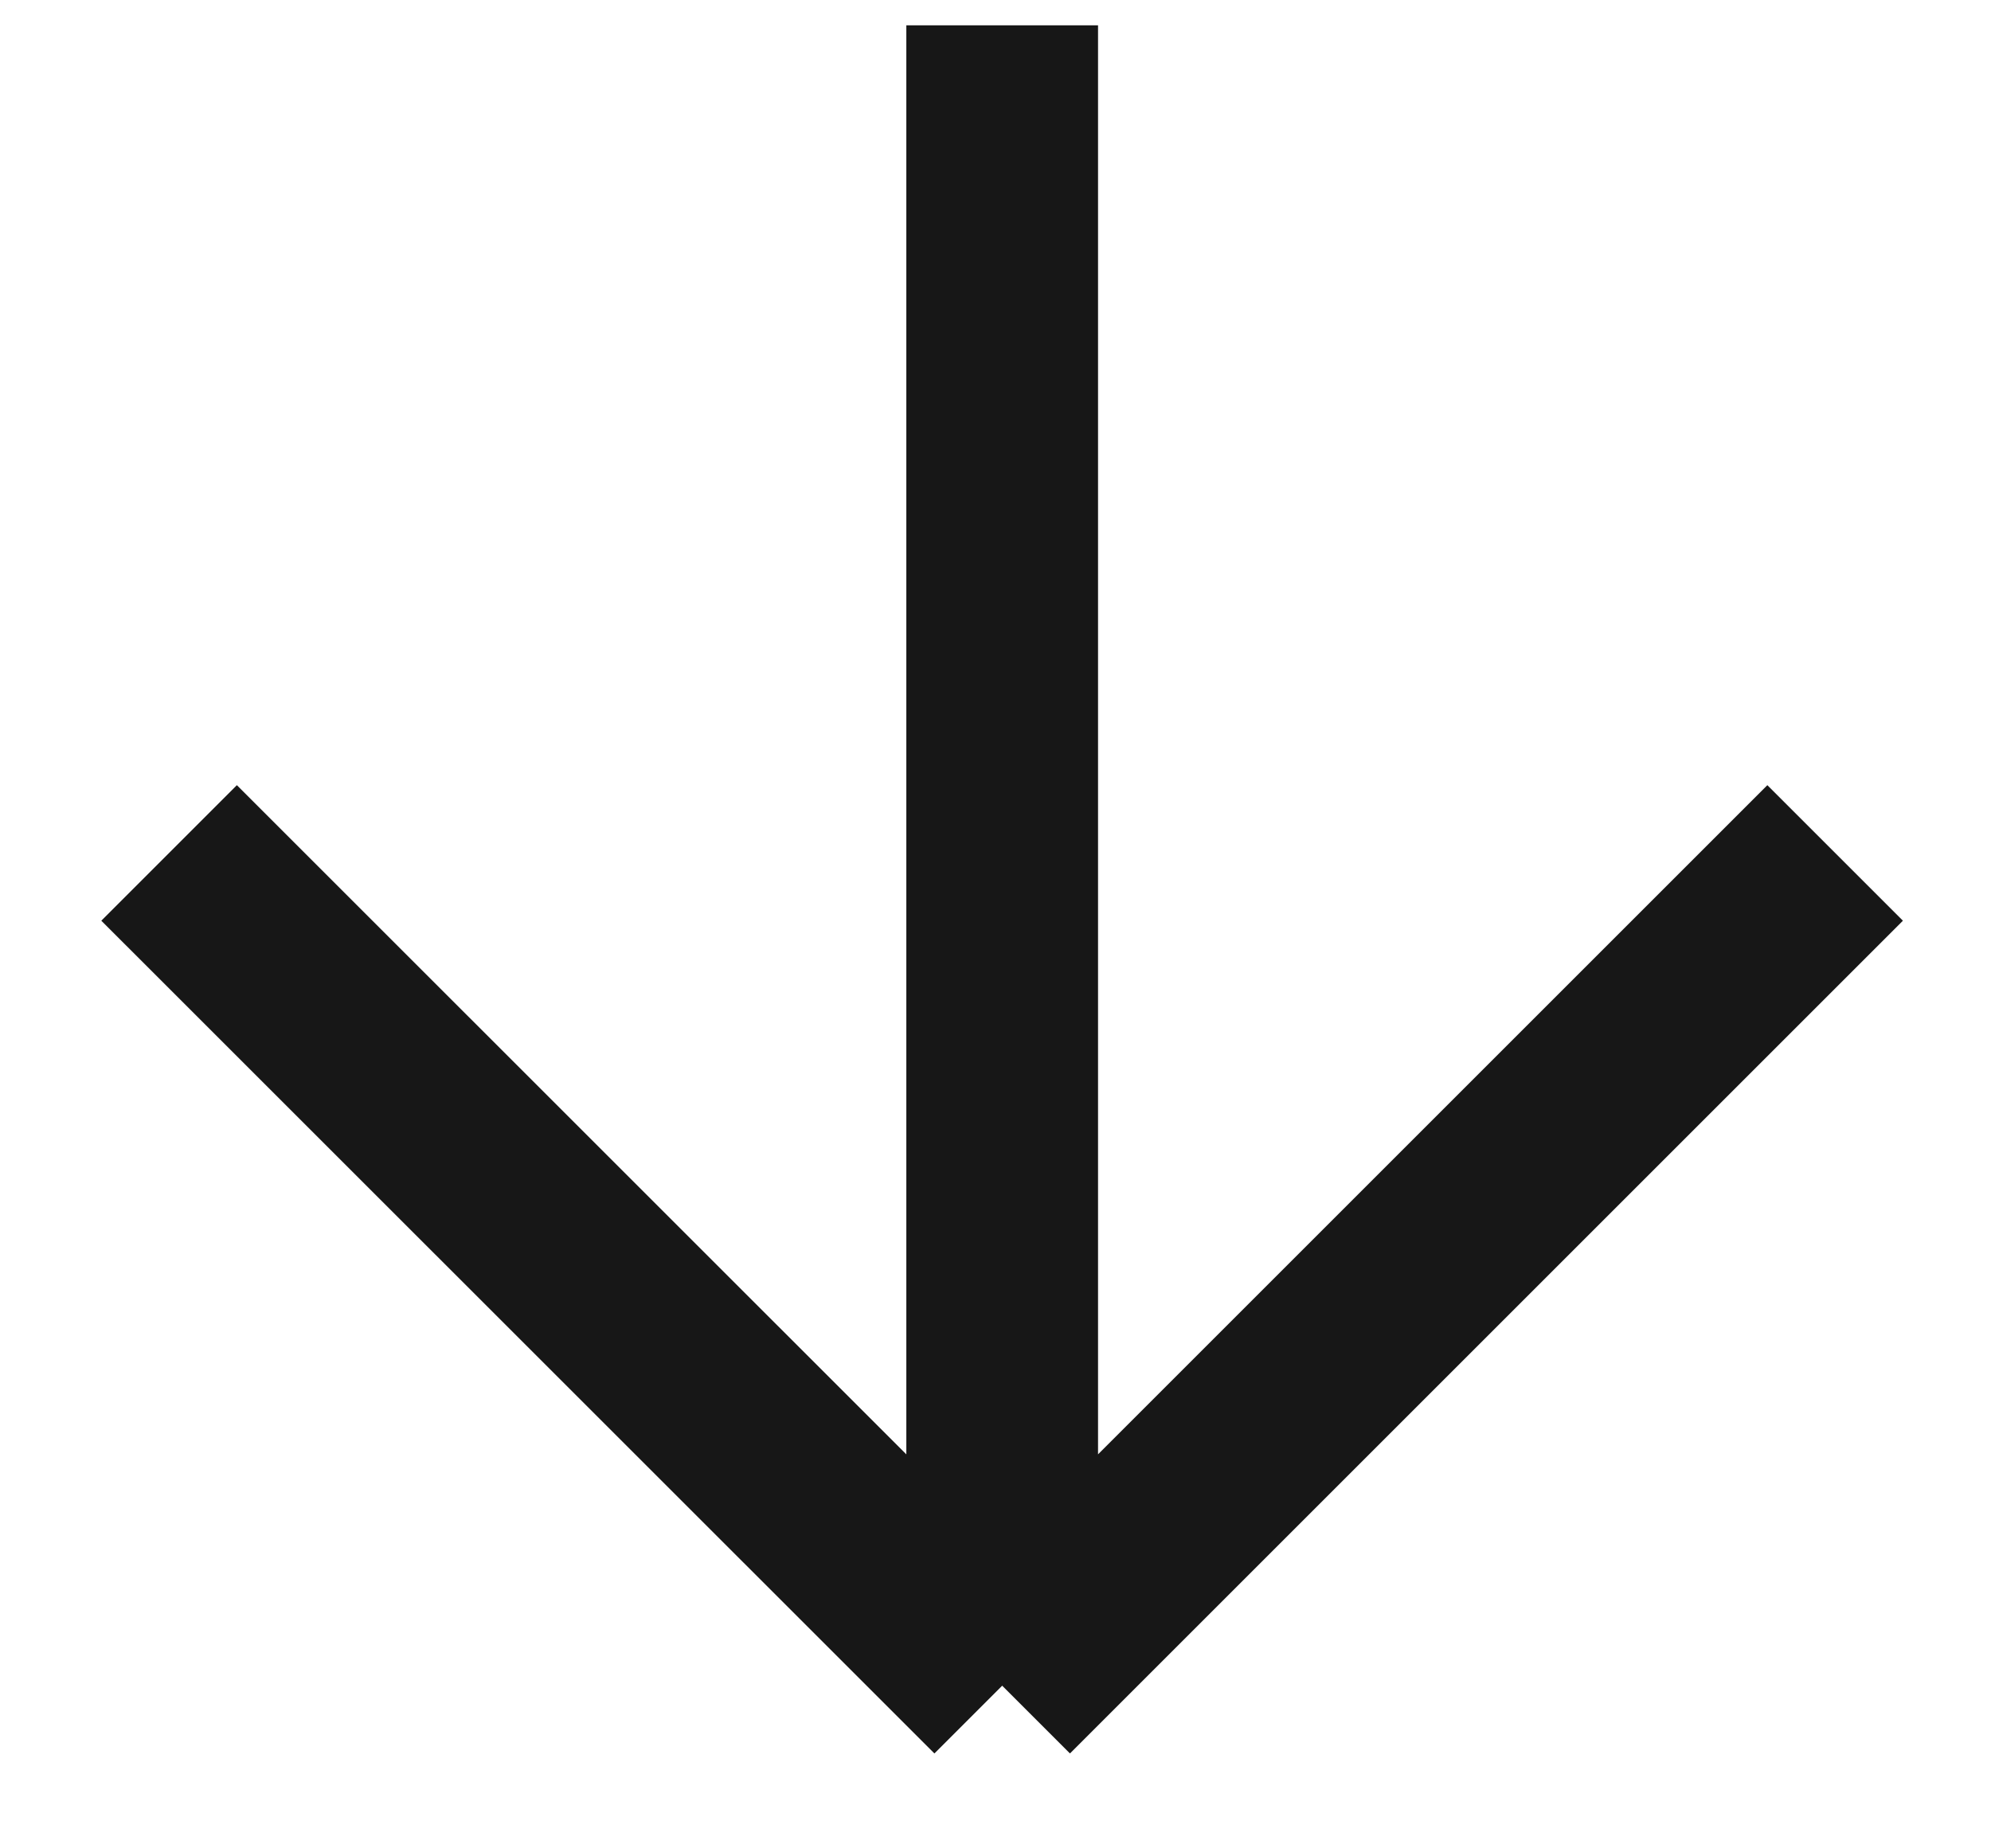 <svg width="14" height="13" viewBox="0 0 14 13" fill="none" xmlns="http://www.w3.org/2000/svg">
<path d="M12.904 5.999L7.047 11.856M7.047 11.856L1.189 5.999M7.047 11.856L7.047 0.178" stroke="#171717" stroke-width="1.348"/>
</svg>
